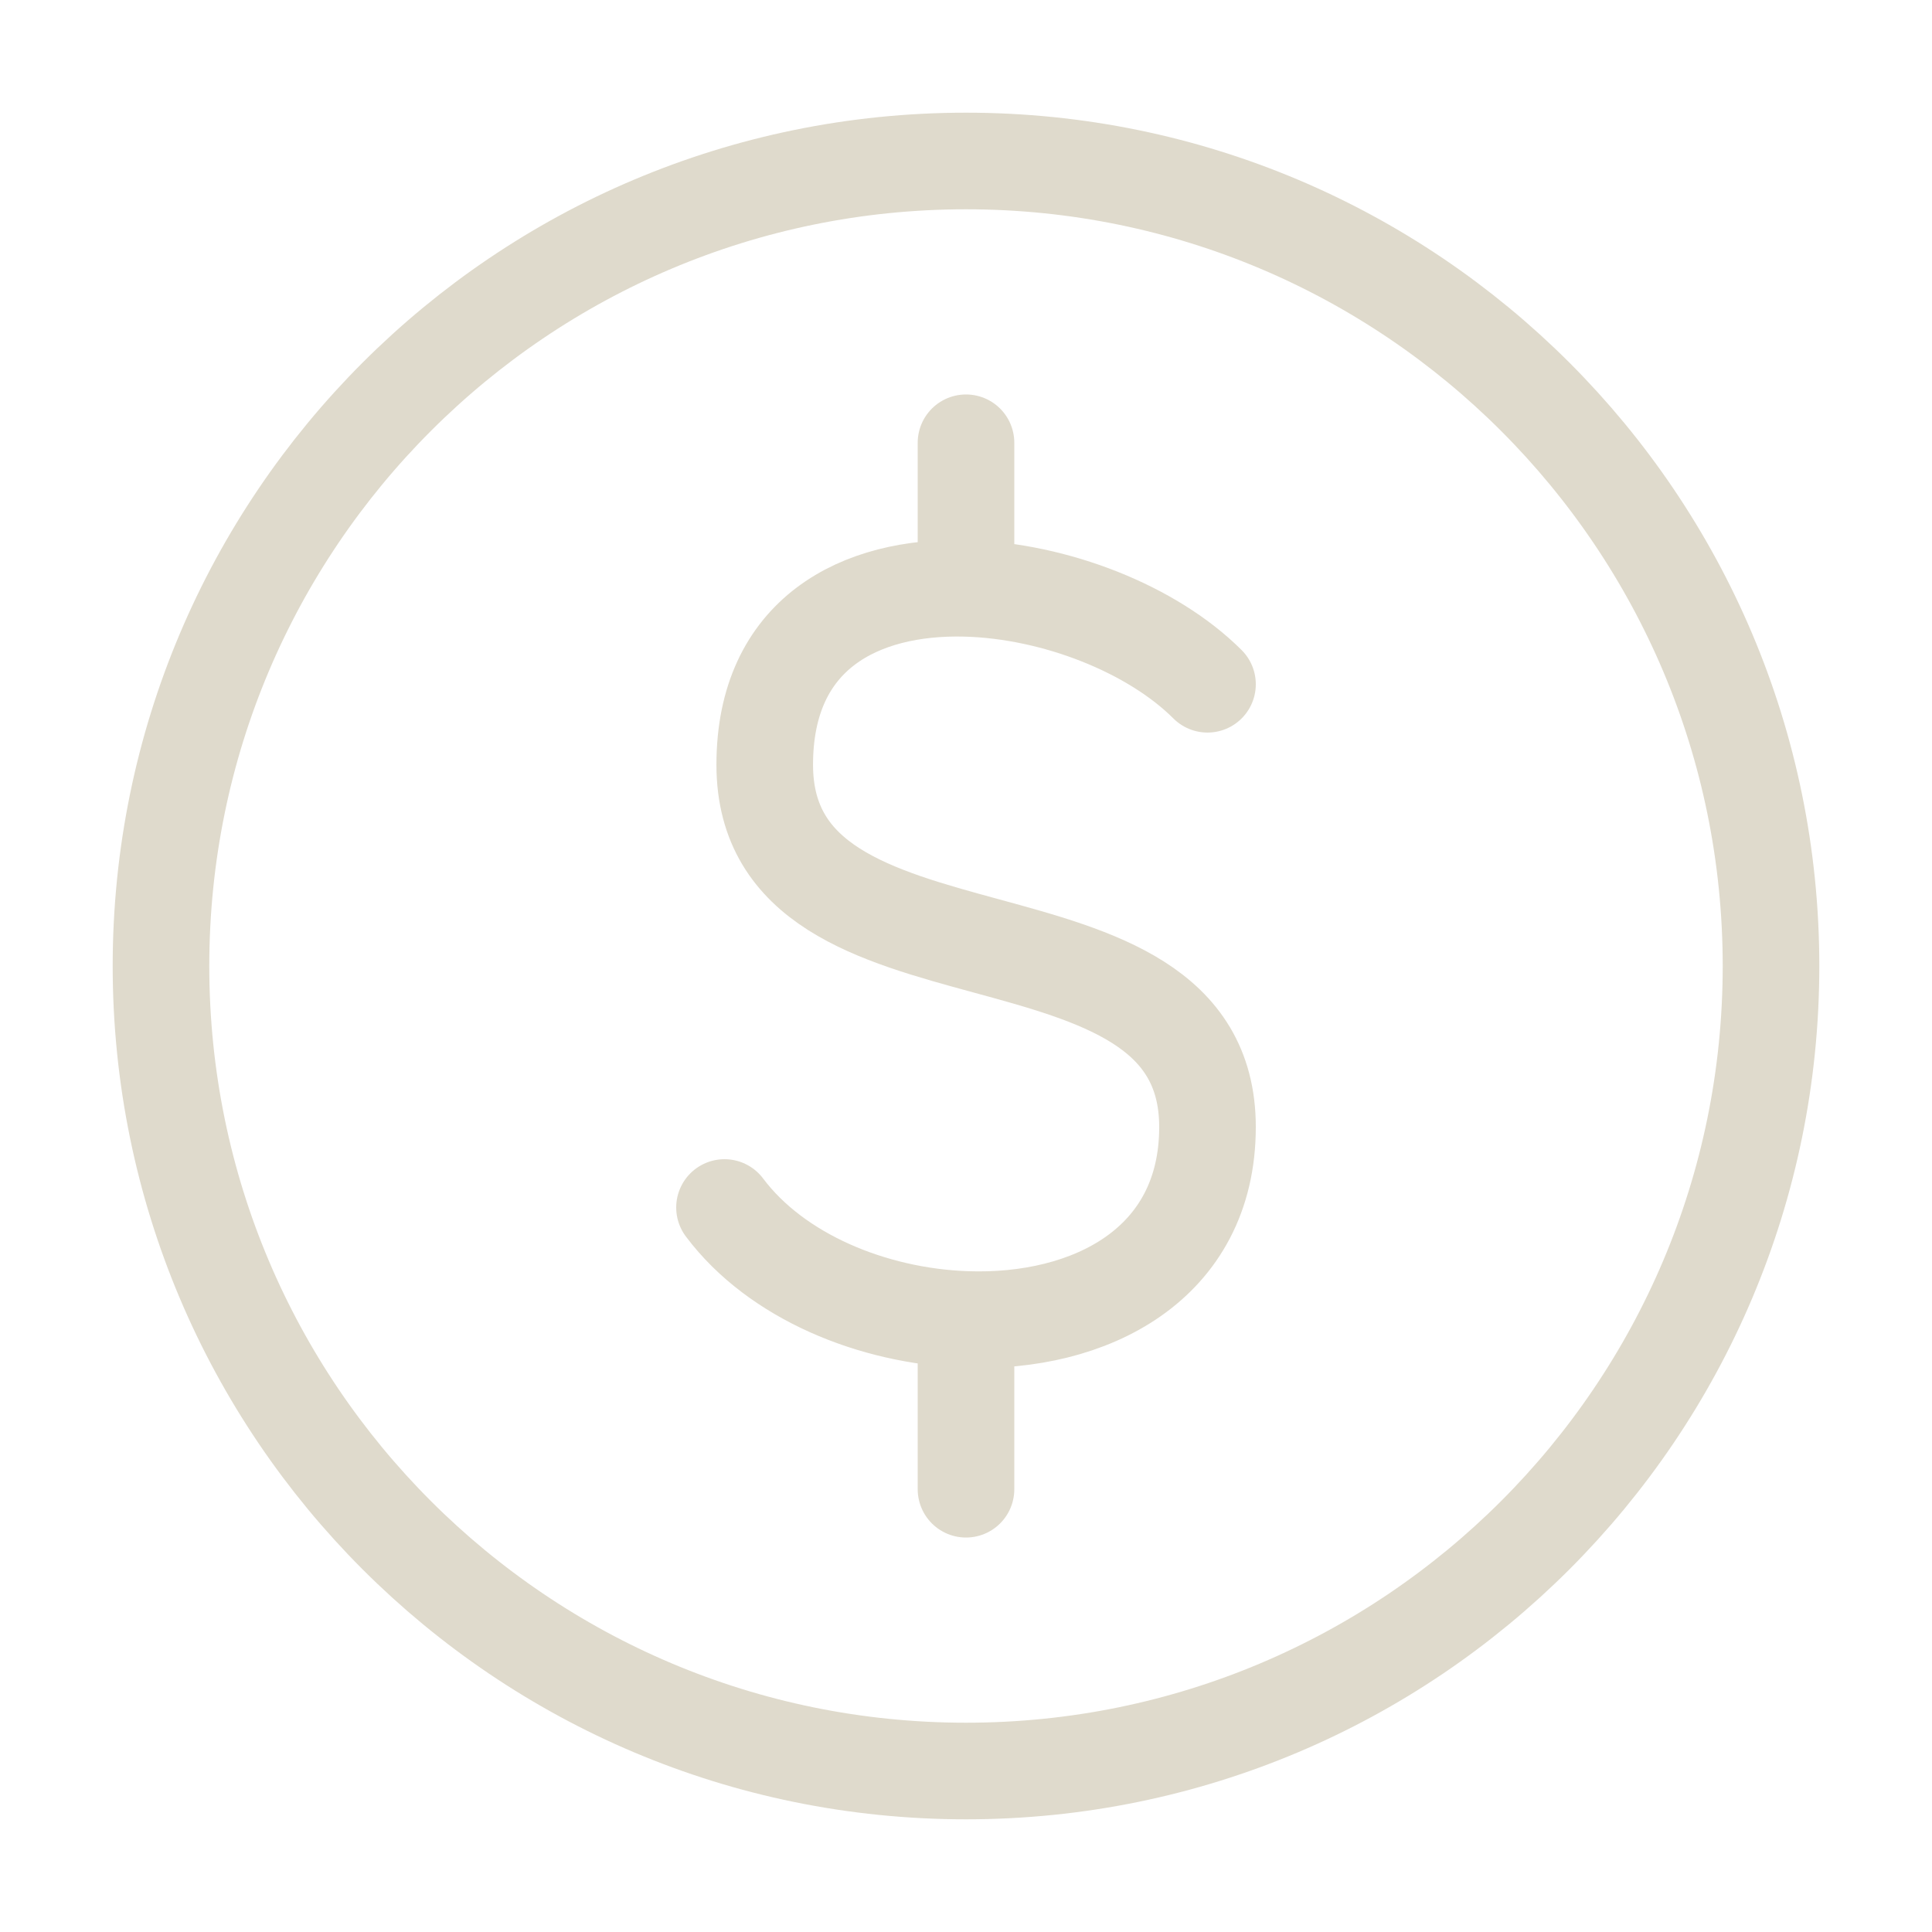 <svg width="40" height="40" viewBox="0 0 40 40" fill="none" xmlns="http://www.w3.org/2000/svg">
<path d="M20 36.667C29.205 36.667 36.667 29.205 36.667 20C36.667 10.795 29.205 3.333 20 3.333C10.795 3.333 3.333 10.795 3.333 20C3.333 29.205 10.795 36.667 20 36.667Z" stroke="#DFDACC" stroke-width="2" stroke-linecap="round" stroke-linejoin="round"/>
<path d="M25 14.167C23.858 13.025 21.848 12.231 20 12.181M15 25C16.074 26.432 18.071 27.249 20 27.318M20 12.181C17.802 12.122 15.833 13.117 15.833 15.833C15.833 20.833 25 18.333 25 23.333C25 26.185 22.56 27.41 20 27.318M20 12.181V9.167M20 27.318V30.833" stroke="#DFDACC" stroke-width="2" stroke-linecap="round" stroke-linejoin="round"/>
</svg>
